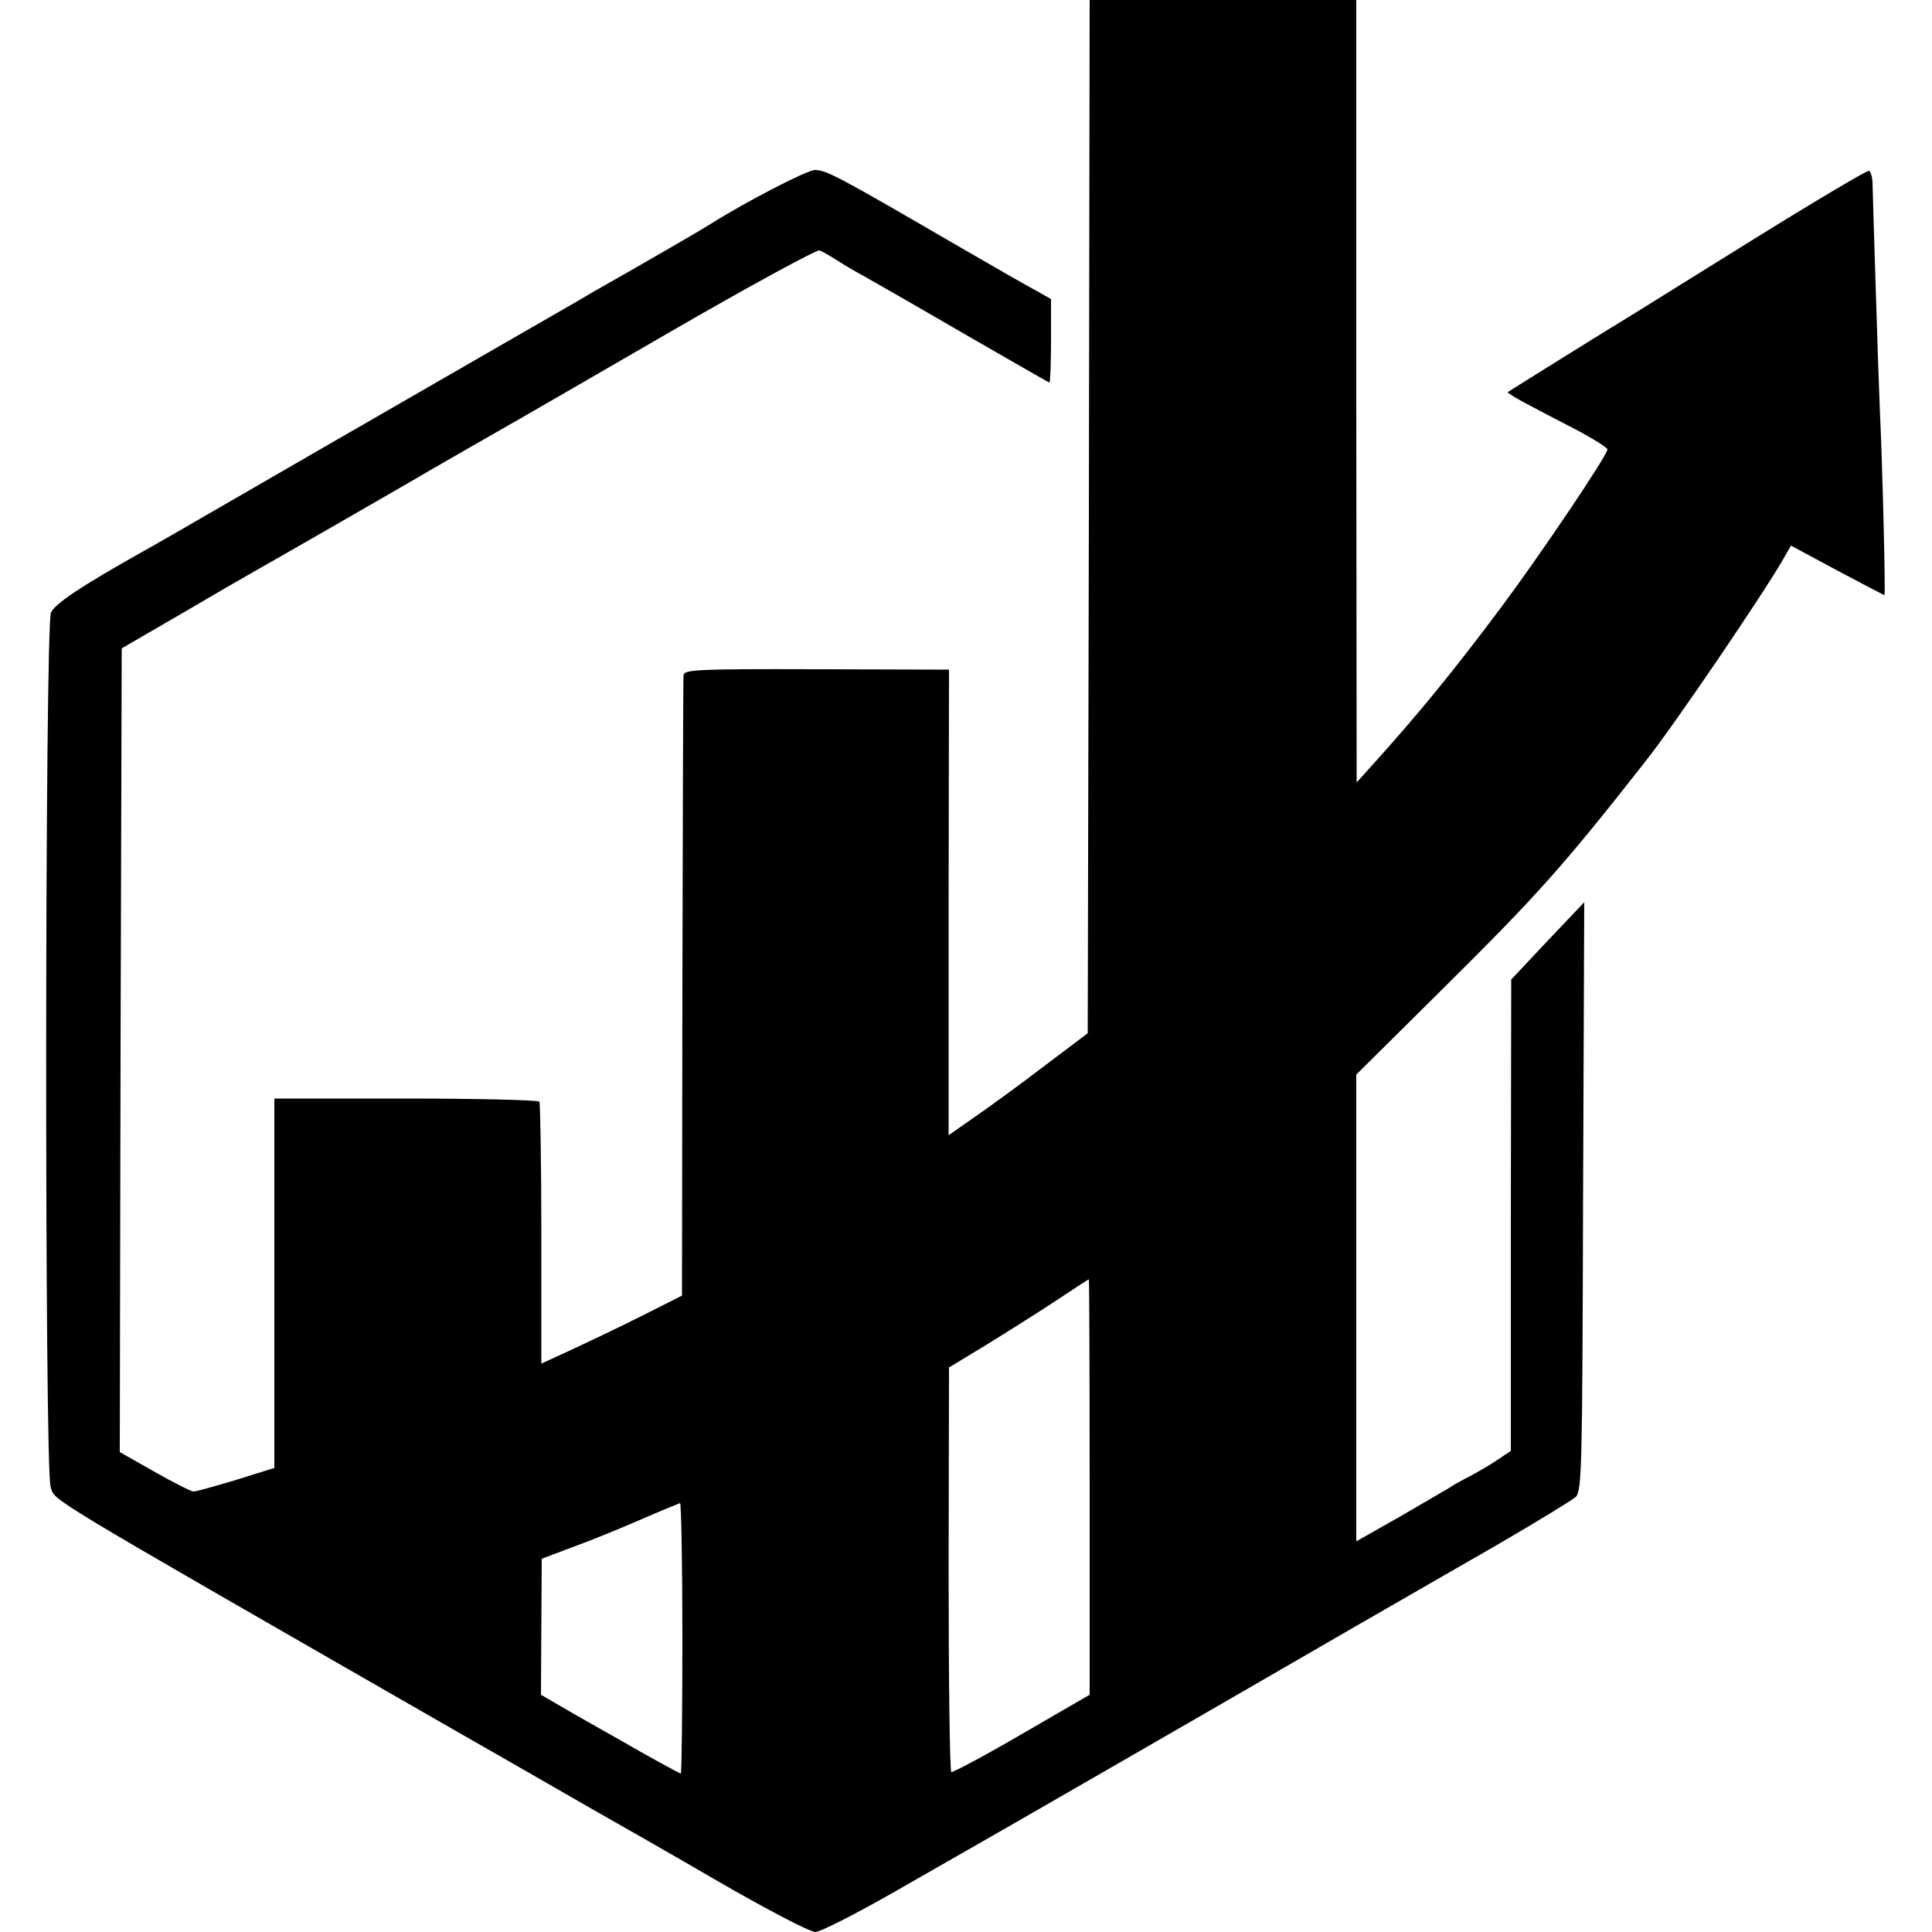 <?xml version="1.0" standalone="no"?>
<!DOCTYPE svg PUBLIC "-//W3C//DTD SVG 20010904//EN"
 "http://www.w3.org/TR/2001/REC-SVG-20010904/DTD/svg10.dtd">
<svg version="1.0" xmlns="http://www.w3.org/2000/svg"
 width="500pt" height="500pt" viewBox="0 0 500 500"
 preserveAspectRatio="xMidYMid meet">
<g transform="translate(0,500) scale(0.1,-0.1)"
fill="#000000" stroke="none">
<path d="M2818 3663 l-3 -1337 -110 -83 c-60 -46 -141 -105 -180 -132 l-70
-49 0 603 1 602 -343 1 c-315 1 -343 -1 -344 -16 -1 -9 -2 -374 -3 -811 l-1
-794 -107 -54 c-60 -30 -142 -69 -183 -88 l-74 -34 0 335 c0 184 -3 339 -5
343 -3 4 -158 8 -346 8 l-340 0 0 -478 0 -478 -99 -31 c-54 -16 -103 -30 -110
-30 -6 0 -52 23 -101 51 l-90 51 2 1040 3 1040 155 90 c85 50 175 102 200 116
43 24 328 188 397 228 33 20 243 140 278 160 11 6 187 108 391 226 204 118
377 212 385 210 8 -3 25 -13 39 -22 14 -9 50 -31 80 -47 30 -17 149 -85 264
-152 115 -66 210 -121 212 -121 2 0 4 49 4 108 l0 108 -37 21 c-21 11 -110 62
-198 113 -315 183 -346 200 -376 200 -20 0 -175 -80 -269 -139 -16 -11 -212
-124 -269 -156 -20 -11 -56 -32 -81 -47 -25 -14 -191 -110 -370 -213 -179
-103 -413 -238 -520 -300 -107 -62 -213 -123 -235 -135 -155 -87 -222 -132
-233 -155 -16 -35 -17 -2217 -1 -2263 13 -38 -41 -6 1018 -614 184 -105 390
-224 424 -243 23 -13 148 -84 277 -159 129 -75 246 -136 260 -136 13 0 105 47
205 104 99 57 196 112 215 123 74 42 605 348 985 568 94 54 255 147 358 206
103 60 195 116 205 125 16 16 17 76 19 778 l3 761 -95 -100 -94 -100 -1 -610
0 -610 -33 -22 c-17 -12 -50 -31 -72 -43 -22 -11 -47 -25 -55 -31 -8 -5 -66
-38 -127 -74 l-113 -64 0 604 0 604 228 226 c243 241 308 314 520 584 76 96
308 438 357 524 l20 35 119 -64 c66 -35 121 -64 123 -64 3 0 -5 334 -12 480
-2 47 -7 193 -11 325 -4 132 -8 251 -8 265 -1 14 -5 26 -9 28 -4 2 -139 -78
-300 -178 -161 -100 -299 -186 -307 -191 -32 -19 -325 -201 -328 -204 -2 -1
19 -14 45 -28 26 -14 85 -45 130 -68 46 -24 83 -48 83 -52 0 -15 -171 -269
-273 -406 -127 -170 -217 -280 -340 -416 l-36 -40 -1 1013 0 1012 -345 0 -345
0 -2 -1337z m2 -2511 l0 -538 -176 -102 c-96 -56 -179 -100 -182 -98 -4 2 -7
239 -7 525 l1 522 94 57 c52 32 133 83 180 114 47 31 86 57 88 57 1 1 2 -241
2 -537z m-1054 -392 c0 -192 -2 -350 -4 -350 -3 0 -87 46 -163 90 -15 8 -65
37 -113 64 l-86 50 1 176 1 176 77 29 c42 15 121 47 176 71 55 24 102 43 105
44 3 0 6 -157 6 -350z"/>
</g>
</svg>

